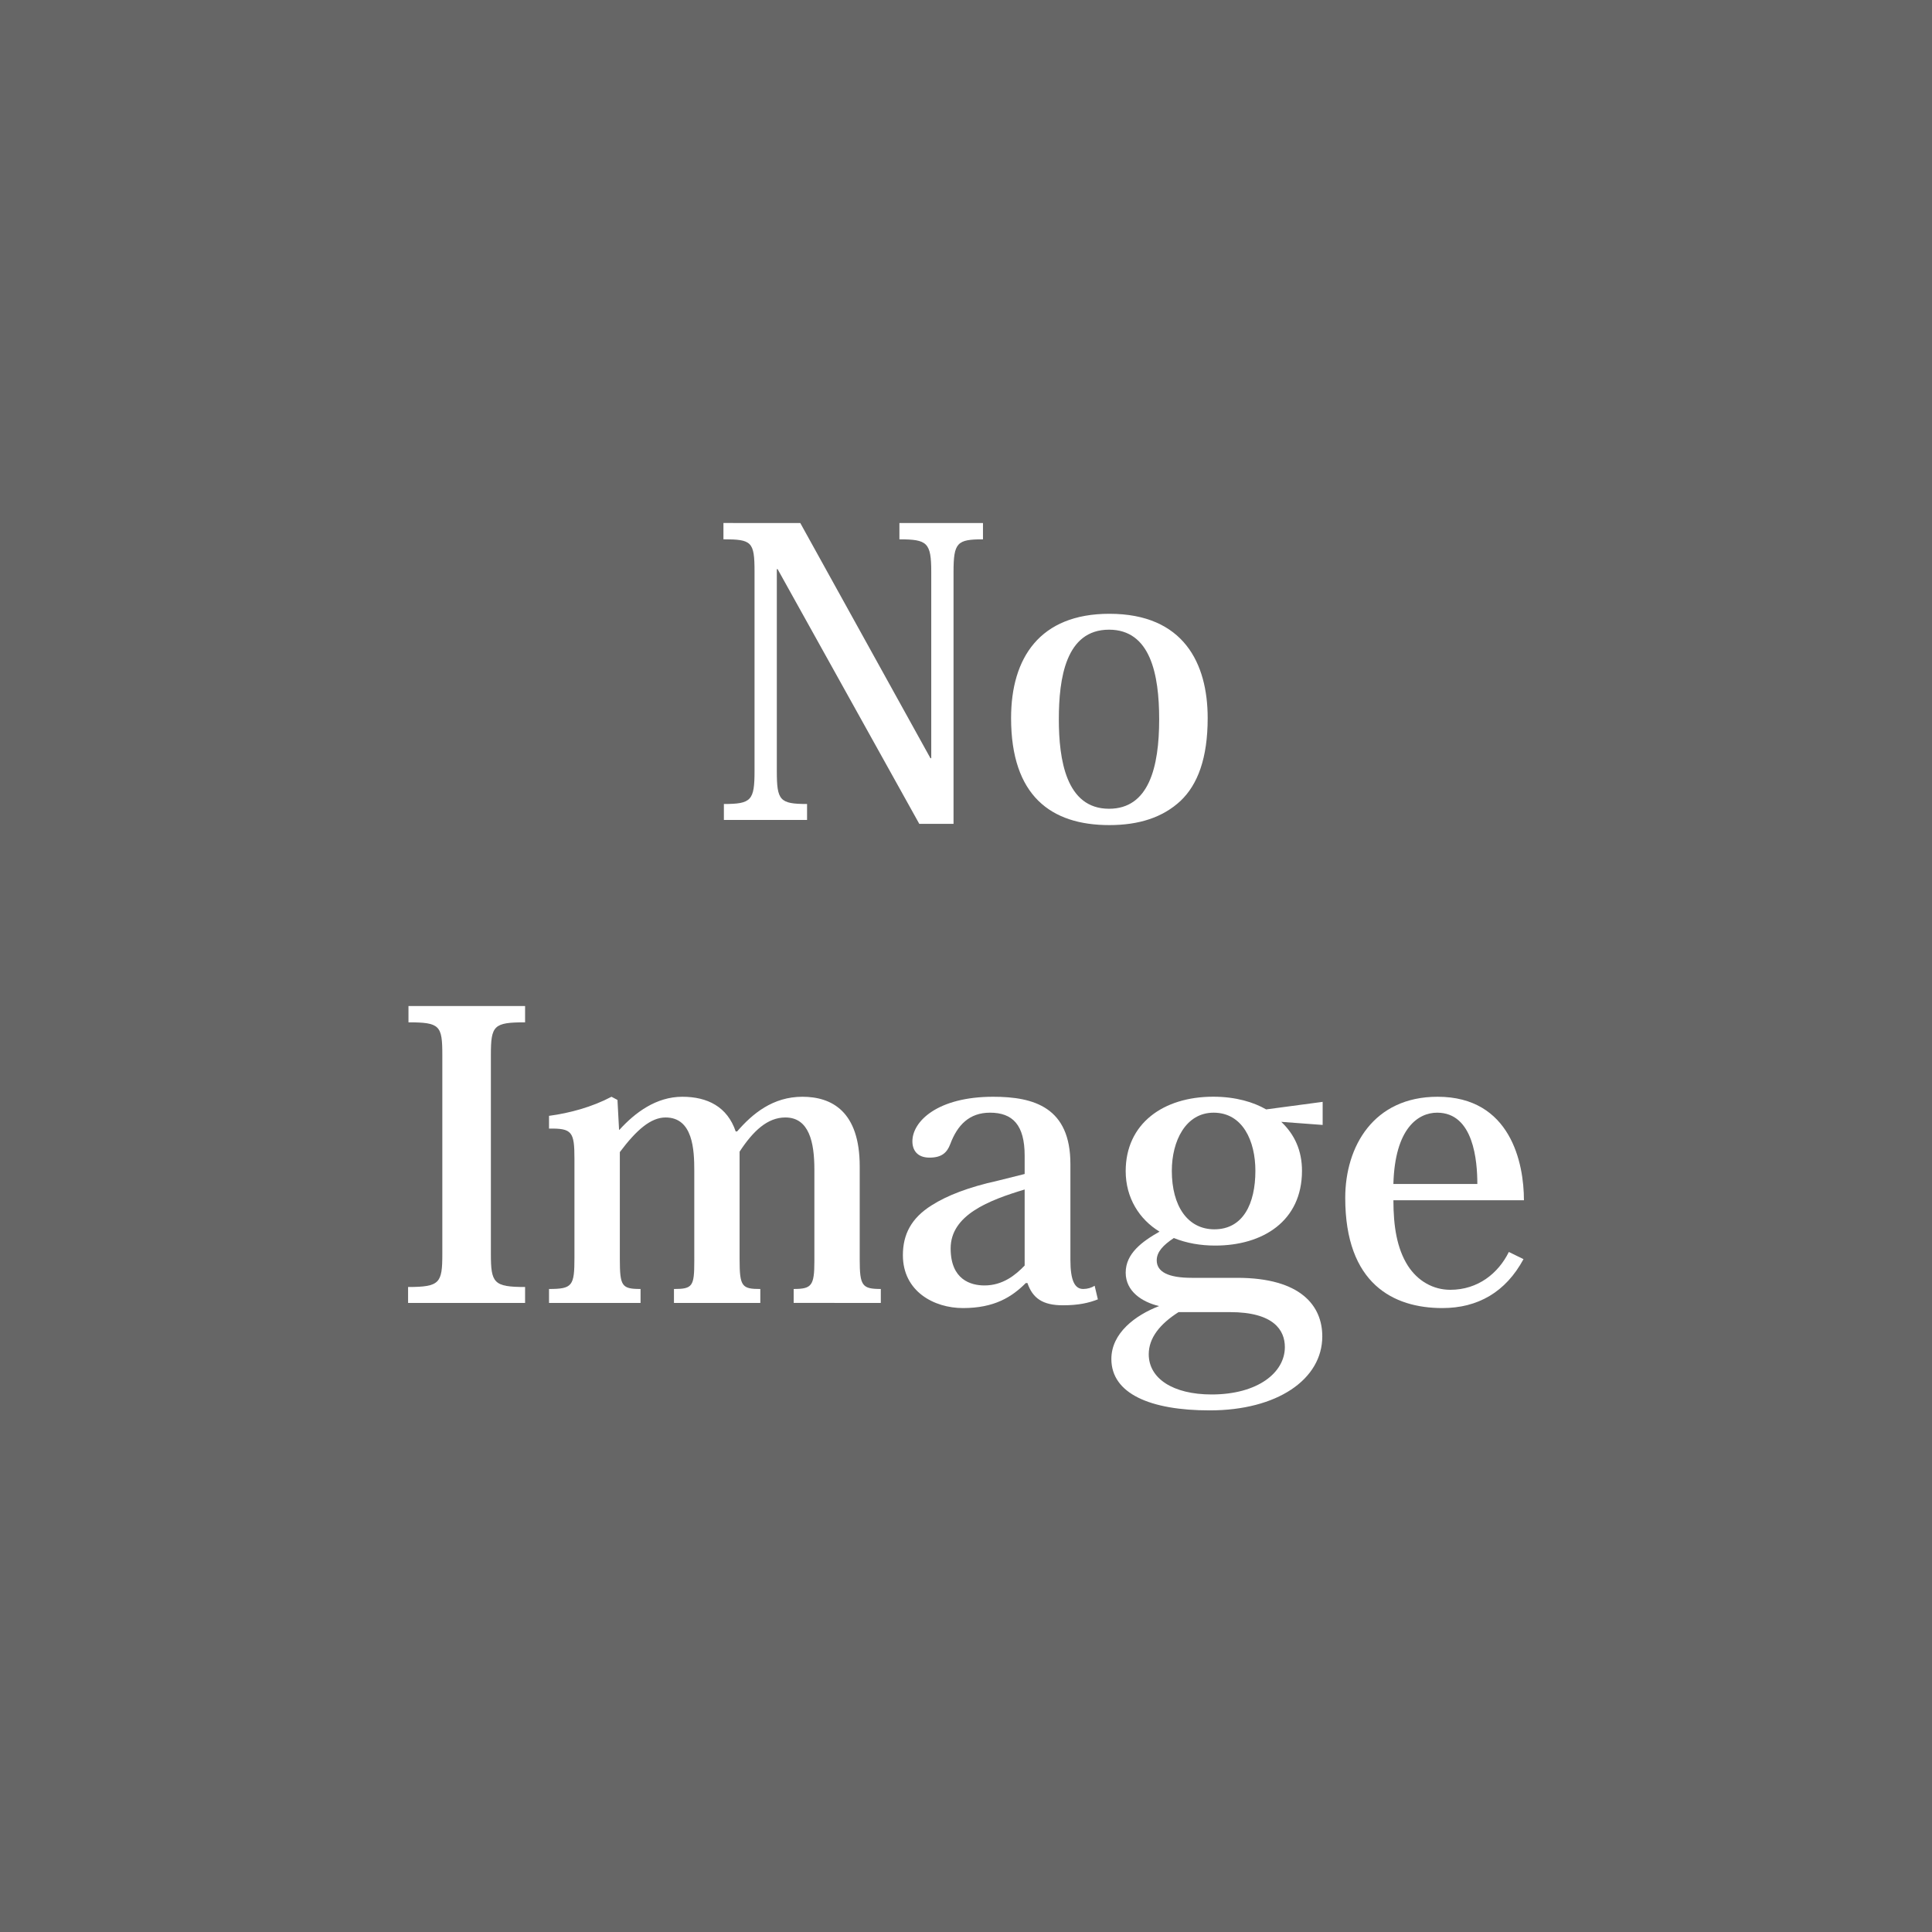 <?xml version="1.0" encoding="utf-8"?>
<!-- Generator: Adobe Illustrator 16.0.0, SVG Export Plug-In . SVG Version: 6.00 Build 0)  -->
<!DOCTYPE svg PUBLIC "-//W3C//DTD SVG 1.1//EN" "http://www.w3.org/Graphics/SVG/1.1/DTD/svg11.dtd">
<svg version="1.1" id="レイヤー_1" xmlns="http://www.w3.org/2000/svg" xmlns:xlink="http://www.w3.org/1999/xlink" x="0px"
	 y="0px" width="75px" height="75px" viewBox="0 0 75 75" enable-background="new 0 0 75 75" xml:space="preserve">
<g>
	<rect fill="#666666" width="75" height="75"/>
	<g>
		<path fill="#FFFFFF" d="M31.067,20.304l5.053,9.13h0.031v-7.23c0-1.144-0.155-1.267-1.236-1.267v-0.633h3.244v0.633
			c-1.004,0-1.143,0.124-1.143,1.267v9.779h-1.329l-5.5-9.888h-0.031v7.833c0,1.144,0.11,1.283,1.174,1.283v0.619h-3.229v-0.619
			c1.066,0,1.19-0.139,1.19-1.283v-7.741c0-1.159-0.11-1.251-1.207-1.251v-0.633L31.067,20.304L31.067,20.304z"/>
		<path fill="#FFFFFF" d="M39.25,27.875c0-2.333,1.113-4.048,3.816-4.048c2.889,0,3.816,1.932,3.816,4.048
			c0,1.56-0.387,2.58-1.051,3.213c-0.695,0.649-1.623,0.942-2.766,0.942C40.794,32.031,39.25,30.887,39.25,27.875z M41.104,27.921
			c0,1.561,0.278,3.475,1.948,3.475c1.544,0,1.947-1.607,1.947-3.475c0-1.746-0.341-3.477-1.947-3.477
			C41.367,24.444,41.104,26.345,41.104,27.921z"/>
		<path fill="#FFFFFF" d="M15.842,49.961c1.236,0,1.329-0.155,1.329-1.282v-7.725c0-1.144-0.093-1.267-1.314-1.267v-0.633h4.527
			v0.633c-1.22,0-1.328,0.123-1.328,1.267v7.725c0,1.127,0.108,1.282,1.328,1.282v0.618h-4.542V49.961z"/>
		<path fill="#FFFFFF" d="M28.616,43.921c0.602-0.696,1.391-1.345,2.533-1.345c1.128,0,2.225,0.556,2.225,2.704v3.614
			c0,1.019,0.094,1.144,0.819,1.144v0.541H30.81v-0.541c0.696,0,0.804-0.125,0.804-1.081v-3.555c0-1.051-0.2-2.022-1.127-2.022
			c-0.694,0-1.252,0.525-1.776,1.327v4.188c0,1.051,0.093,1.144,0.804,1.144v0.541h-3.352v-0.541c0.725,0,0.789-0.107,0.789-1.081
			V45.45c0-0.804-0.046-2.07-1.114-2.07c-0.572,0-1.127,0.479-1.776,1.344v4.156c0,1.051,0.077,1.158,0.804,1.158v0.541h-3.553
			v-0.541c0.911,0,0.987-0.122,0.987-1.219v-3.832c0-1.052-0.092-1.189-0.987-1.175v-0.495c0.803-0.107,1.668-0.341,2.425-0.741
			l0.232,0.123l0.062,1.159h0.015c0.604-0.664,1.422-1.282,2.442-1.282c0.974,0,1.746,0.388,2.07,1.345H28.616z"/>
		<path fill="#FFFFFF" d="M39.777,44.862c0-1.189-0.464-1.668-1.345-1.668c-0.803,0-1.266,0.479-1.543,1.22
			c-0.124,0.325-0.324,0.525-0.805,0.525c-0.479,0-0.665-0.293-0.665-0.634c0-0.772,0.974-1.729,3.137-1.729
			c1.591,0,2.997,0.418,2.997,2.611v3.722c0,0.806,0.171,1.129,0.495,1.129c0.169,0,0.324-0.047,0.446-0.125l0.125,0.528
			c-0.355,0.138-0.743,0.23-1.36,0.23c-0.787,0-1.173-0.278-1.374-0.864h-0.063c-0.54,0.541-1.22,0.972-2.439,0.972
			c-1.128,0-2.333-0.648-2.333-2.053c0-0.804,0.324-1.437,1.112-1.933c0.603-0.386,1.452-0.711,2.563-0.956l1.052-0.263V44.862
			L39.777,44.862z M39.777,46.176c-1.39,0.418-2.873,0.989-2.873,2.288c0,1.219,0.788,1.437,1.313,1.437
			c0.71,0,1.205-0.402,1.56-0.773V46.176z"/>
		<path fill="#FFFFFF" d="M49.738,43.55c0.526,0.496,0.805,1.127,0.805,1.9c0,1.962-1.531,2.903-3.368,2.903
			c-0.572,0-1.112-0.093-1.607-0.293c-0.418,0.278-0.664,0.541-0.664,0.866c0,0.448,0.447,0.679,1.357,0.679h1.763
			c2.488,0,3.307,1.097,3.307,2.272c0,1.668-1.746,2.874-4.372,2.874c-2.304,0-3.816-0.65-3.816-1.995
			c0-1.004,0.927-1.699,1.854-2.055c-0.664-0.155-1.298-0.571-1.298-1.297c0-0.743,0.634-1.206,1.313-1.592
			c-0.786-0.479-1.313-1.313-1.313-2.349c0-1.84,1.452-2.889,3.399-2.889c0.88,0,1.576,0.216,2.053,0.493l2.194-0.293v0.896
			L49.738,43.55z M45.753,50.935c-0.727,0.463-1.159,1.004-1.159,1.637c0,0.941,0.941,1.561,2.44,1.561
			c1.793,0,2.844-0.85,2.844-1.838c0-0.648-0.419-1.359-2.134-1.359H45.753z M48.734,45.45c0-1.159-0.493-2.256-1.622-2.256
			c-1.082,0-1.622,1.097-1.622,2.256c0,1.374,0.618,2.272,1.653,2.272C48.255,47.721,48.734,46.731,48.734,45.45z"/>
		<path fill="#FFFFFF" d="M59.142,48.88c-0.694,1.283-1.775,1.899-3.15,1.899c-1.9,0-3.77-0.941-3.77-4.278
			c0-1.992,1.097-3.925,3.585-3.925c2.841,0,3.352,2.581,3.352,4.018h-5.067c0,1.02,0.139,1.87,0.556,2.533
			c0.387,0.604,0.987,0.943,1.653,0.943c1.081,0,1.869-0.65,2.272-1.469L59.142,48.88z M57.35,45.961
			c0-0.882-0.139-2.767-1.56-2.767c-0.726,0-1.639,0.588-1.699,2.767H57.35z"/>
	</g>
</g>
</svg>
